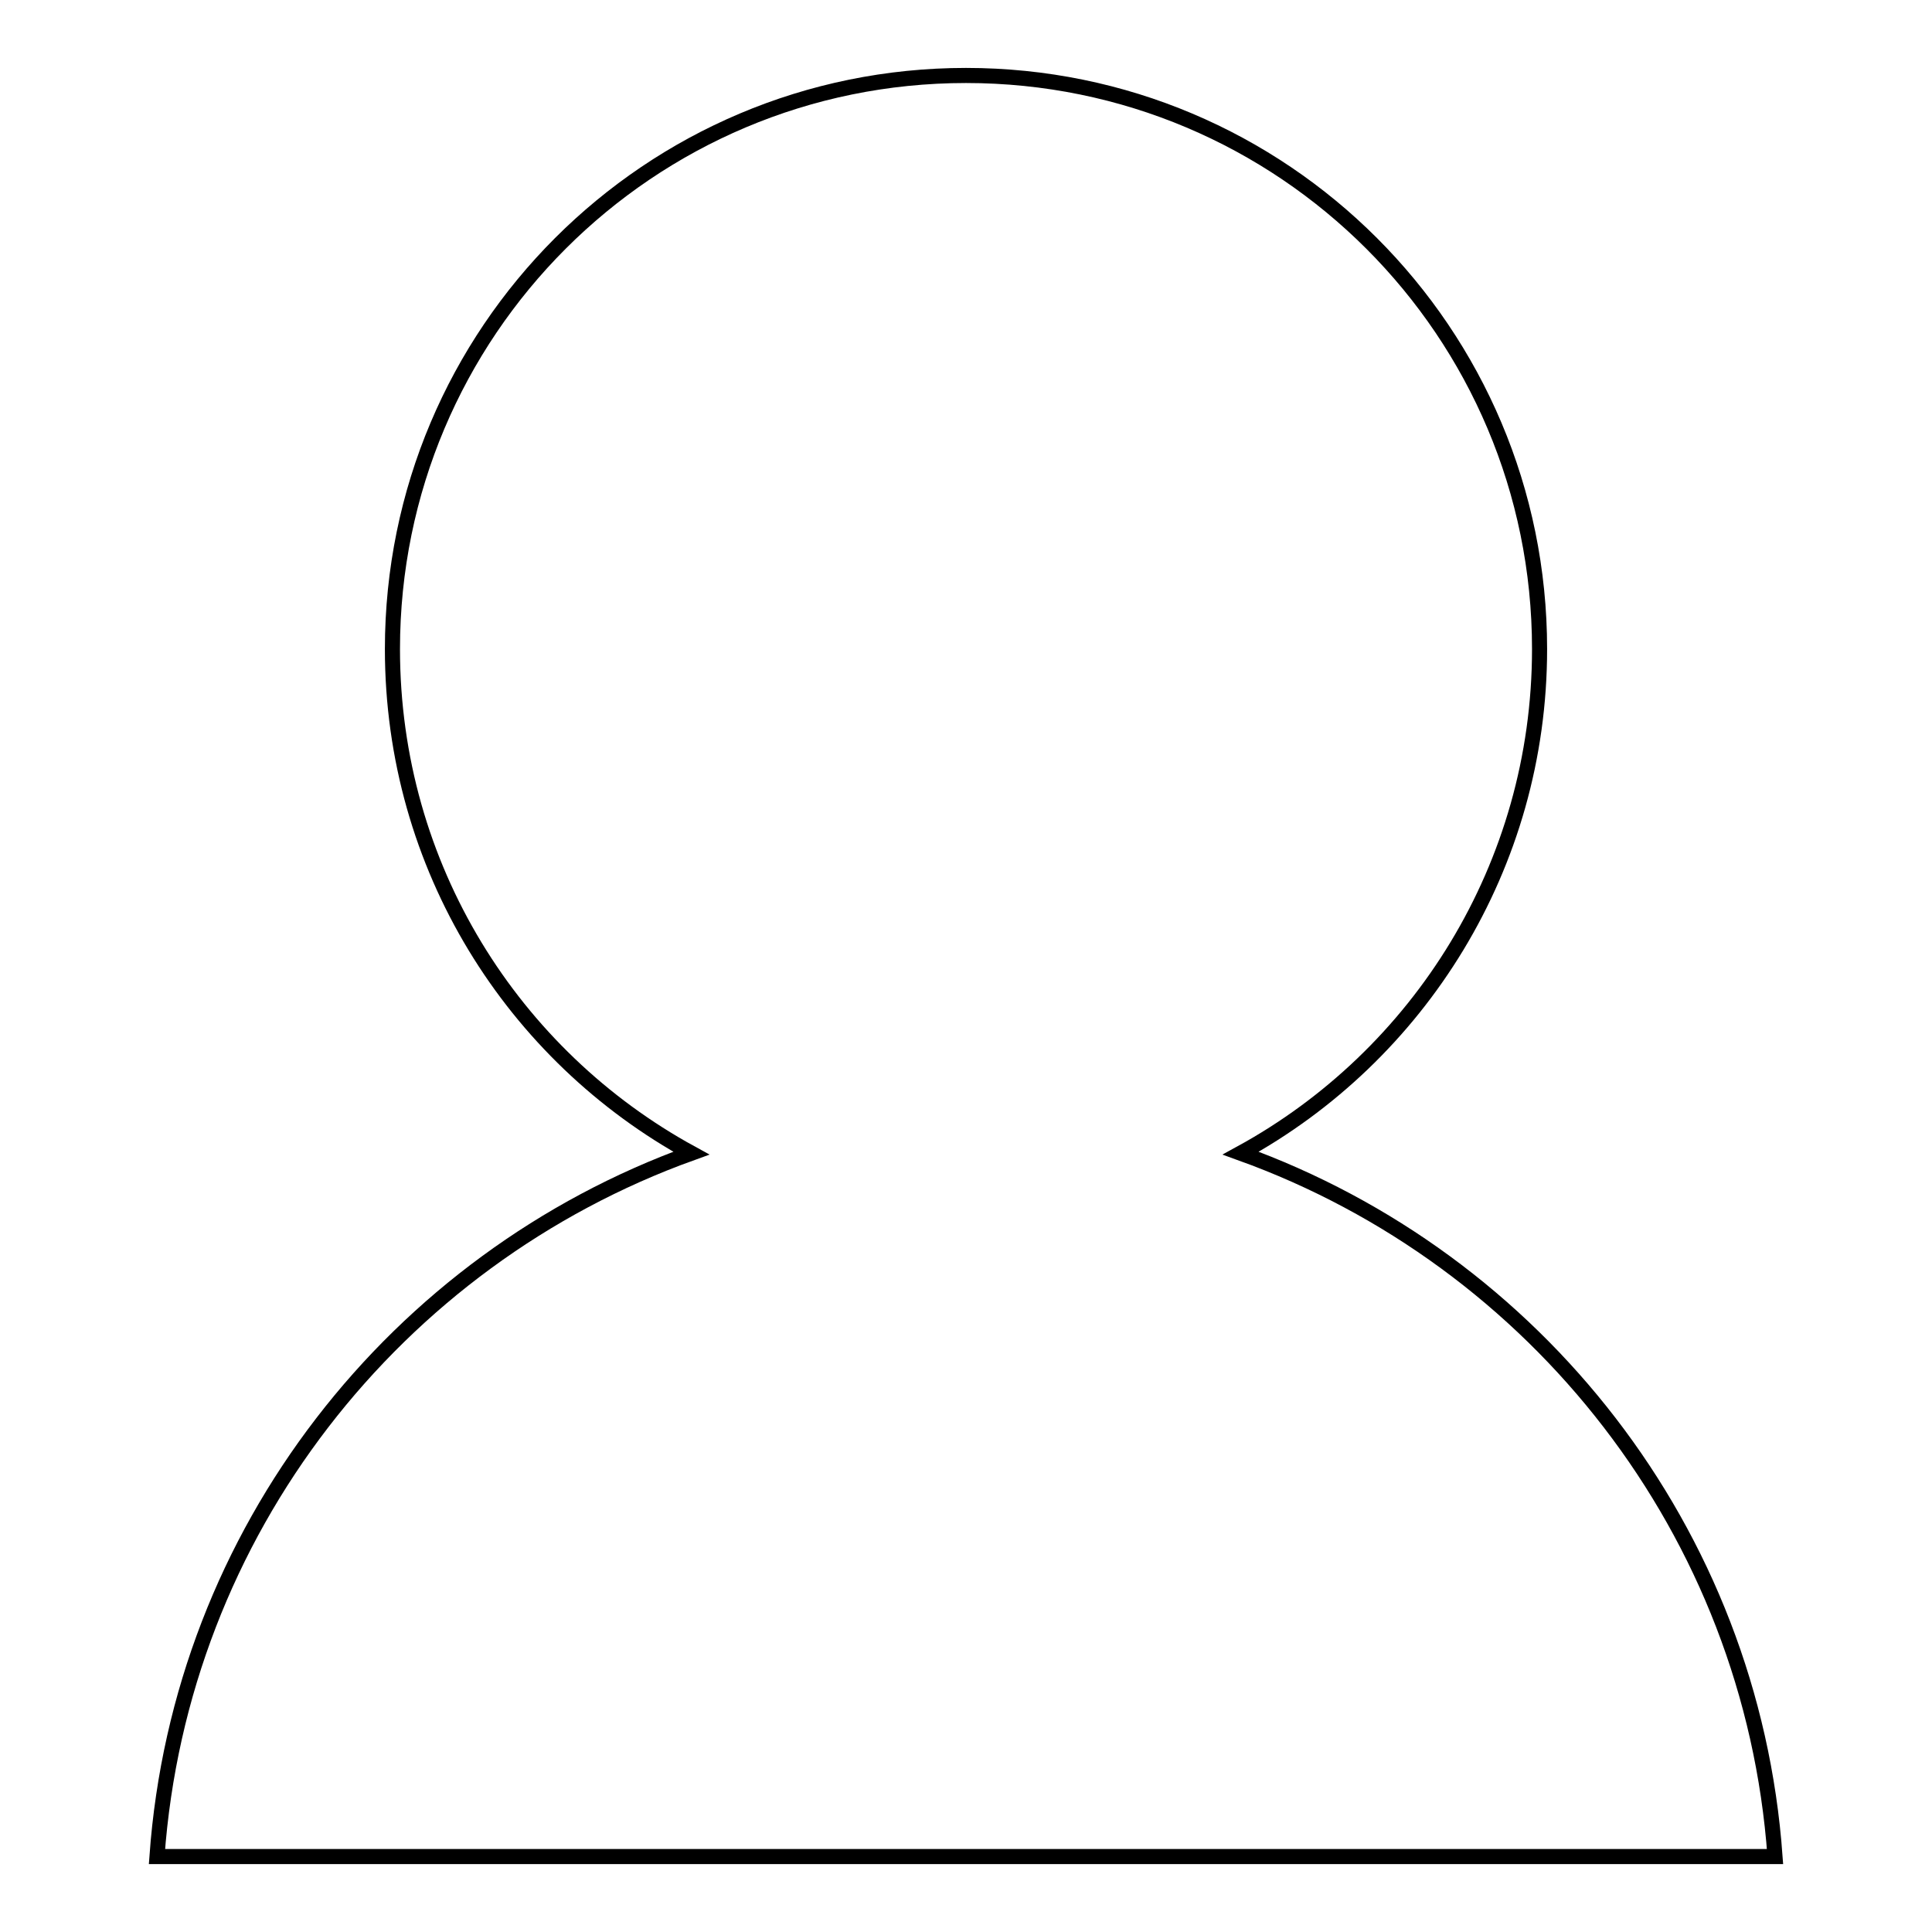 <?xml version="1.0" encoding="utf-8"?>
<!-- Svg Vector Icons : http://www.onlinewebfonts.com/icon -->
<!DOCTYPE svg PUBLIC "-//W3C//DTD SVG 1.1//EN" "http://www.w3.org/Graphics/SVG/1.1/DTD/svg11.dtd">
<svg version="1.1" xmlns="http://www.w3.org/2000/svg" xmlns:xlink="http://www.w3.org/1999/xlink" x="0px" y="0px" viewBox="0 0 256 256" enable-background="new 0 0 256 256" xml:space="preserve">
<g> <path stroke-width="2" fill-opacity="0" stroke="#000000"  d="M235.2,246H20.8c3.1-43.1,31.7-79.1,70.8-93.2C68,139.9,52,114.9,52,86c0-42,34-76,76-76c42,0,76,34,76,76 c0,28.8-16,53.9-39.6,66.8C203.5,166.9,232.1,202.9,235.2,246L235.2,246z"/></g>
</svg>